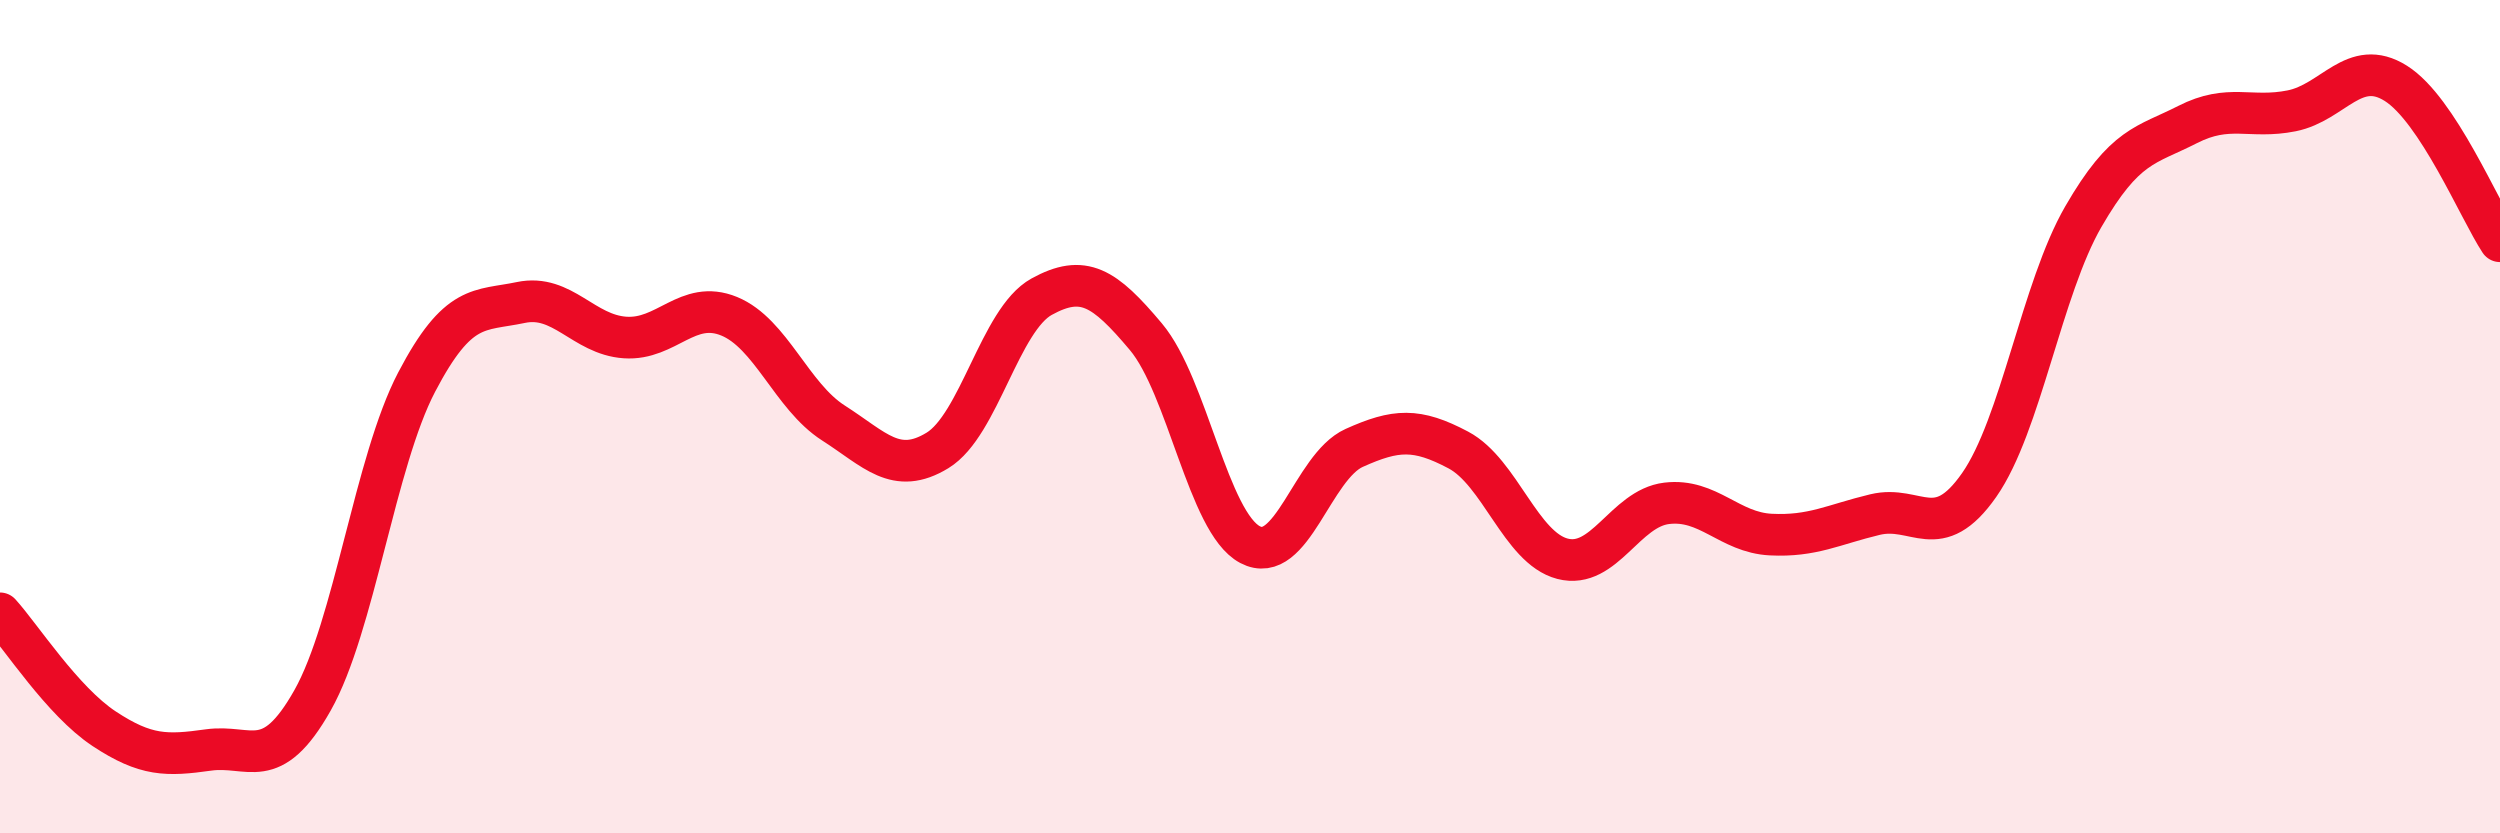 
    <svg width="60" height="20" viewBox="0 0 60 20" xmlns="http://www.w3.org/2000/svg">
      <path
        d="M 0,14.72 C 0.5,15.27 1.5,16.83 2.5,17.49 C 3.5,18.15 4,18.14 5,18 C 6,17.86 6.5,18.58 7.5,16.81 C 8.5,15.04 9,11.08 10,9.17 C 11,7.26 11.5,7.47 12.5,7.26 C 13.5,7.05 14,8.03 15,8.1 C 16,8.17 16.5,7.18 17.5,7.59 C 18.5,8 19,9.51 20,10.15 C 21,10.79 21.5,11.42 22.5,10.81 C 23.5,10.2 24,7.67 25,7.12 C 26,6.57 26.5,6.89 27.5,8.08 C 28.5,9.27 29,12.54 30,13.07 C 31,13.6 31.5,11.2 32.5,10.75 C 33.5,10.3 34,10.27 35,10.8 C 36,11.33 36.5,13.15 37.5,13.41 C 38.5,13.67 39,12.2 40,12.08 C 41,11.96 41.5,12.78 42.5,12.83 C 43.5,12.88 44,12.59 45,12.35 C 46,12.11 46.5,13.07 47.5,11.64 C 48.5,10.21 49,6.93 50,5.2 C 51,3.47 51.5,3.5 52.5,2.99 C 53.5,2.48 54,2.86 55,2.66 C 56,2.46 56.5,1.37 57.5,2 C 58.5,2.63 59.5,5.03 60,5.79L60 20L0 20Z"
        fill="#EB0A25"
        opacity="0.1"
        stroke-linecap="round"
        stroke-linejoin="round"
      />
      <path
        d="M 0,14.72 C 0.5,15.27 1.5,16.83 2.5,17.49 C 3.5,18.15 4,18.14 5,18 C 6,17.86 6.5,18.58 7.5,16.81 C 8.5,15.04 9,11.08 10,9.17 C 11,7.26 11.5,7.47 12.5,7.26 C 13.5,7.05 14,8.03 15,8.1 C 16,8.17 16.5,7.18 17.5,7.59 C 18.5,8 19,9.51 20,10.15 C 21,10.79 21.5,11.42 22.5,10.81 C 23.5,10.2 24,7.67 25,7.12 C 26,6.57 26.5,6.89 27.5,8.08 C 28.5,9.27 29,12.54 30,13.07 C 31,13.6 31.5,11.2 32.5,10.75 C 33.5,10.3 34,10.27 35,10.8 C 36,11.33 36.5,13.15 37.5,13.41 C 38.5,13.67 39,12.2 40,12.08 C 41,11.96 41.5,12.78 42.5,12.83 C 43.5,12.88 44,12.59 45,12.35 C 46,12.11 46.5,13.07 47.5,11.64 C 48.5,10.21 49,6.93 50,5.2 C 51,3.47 51.5,3.5 52.5,2.99 C 53.5,2.48 54,2.86 55,2.66 C 56,2.46 56.5,1.37 57.5,2 C 58.5,2.63 59.5,5.03 60,5.79"
        stroke="#EB0A25"
        stroke-width="1"
        fill="none"
        stroke-linecap="round"
        stroke-linejoin="round"
      />
    </svg>
  